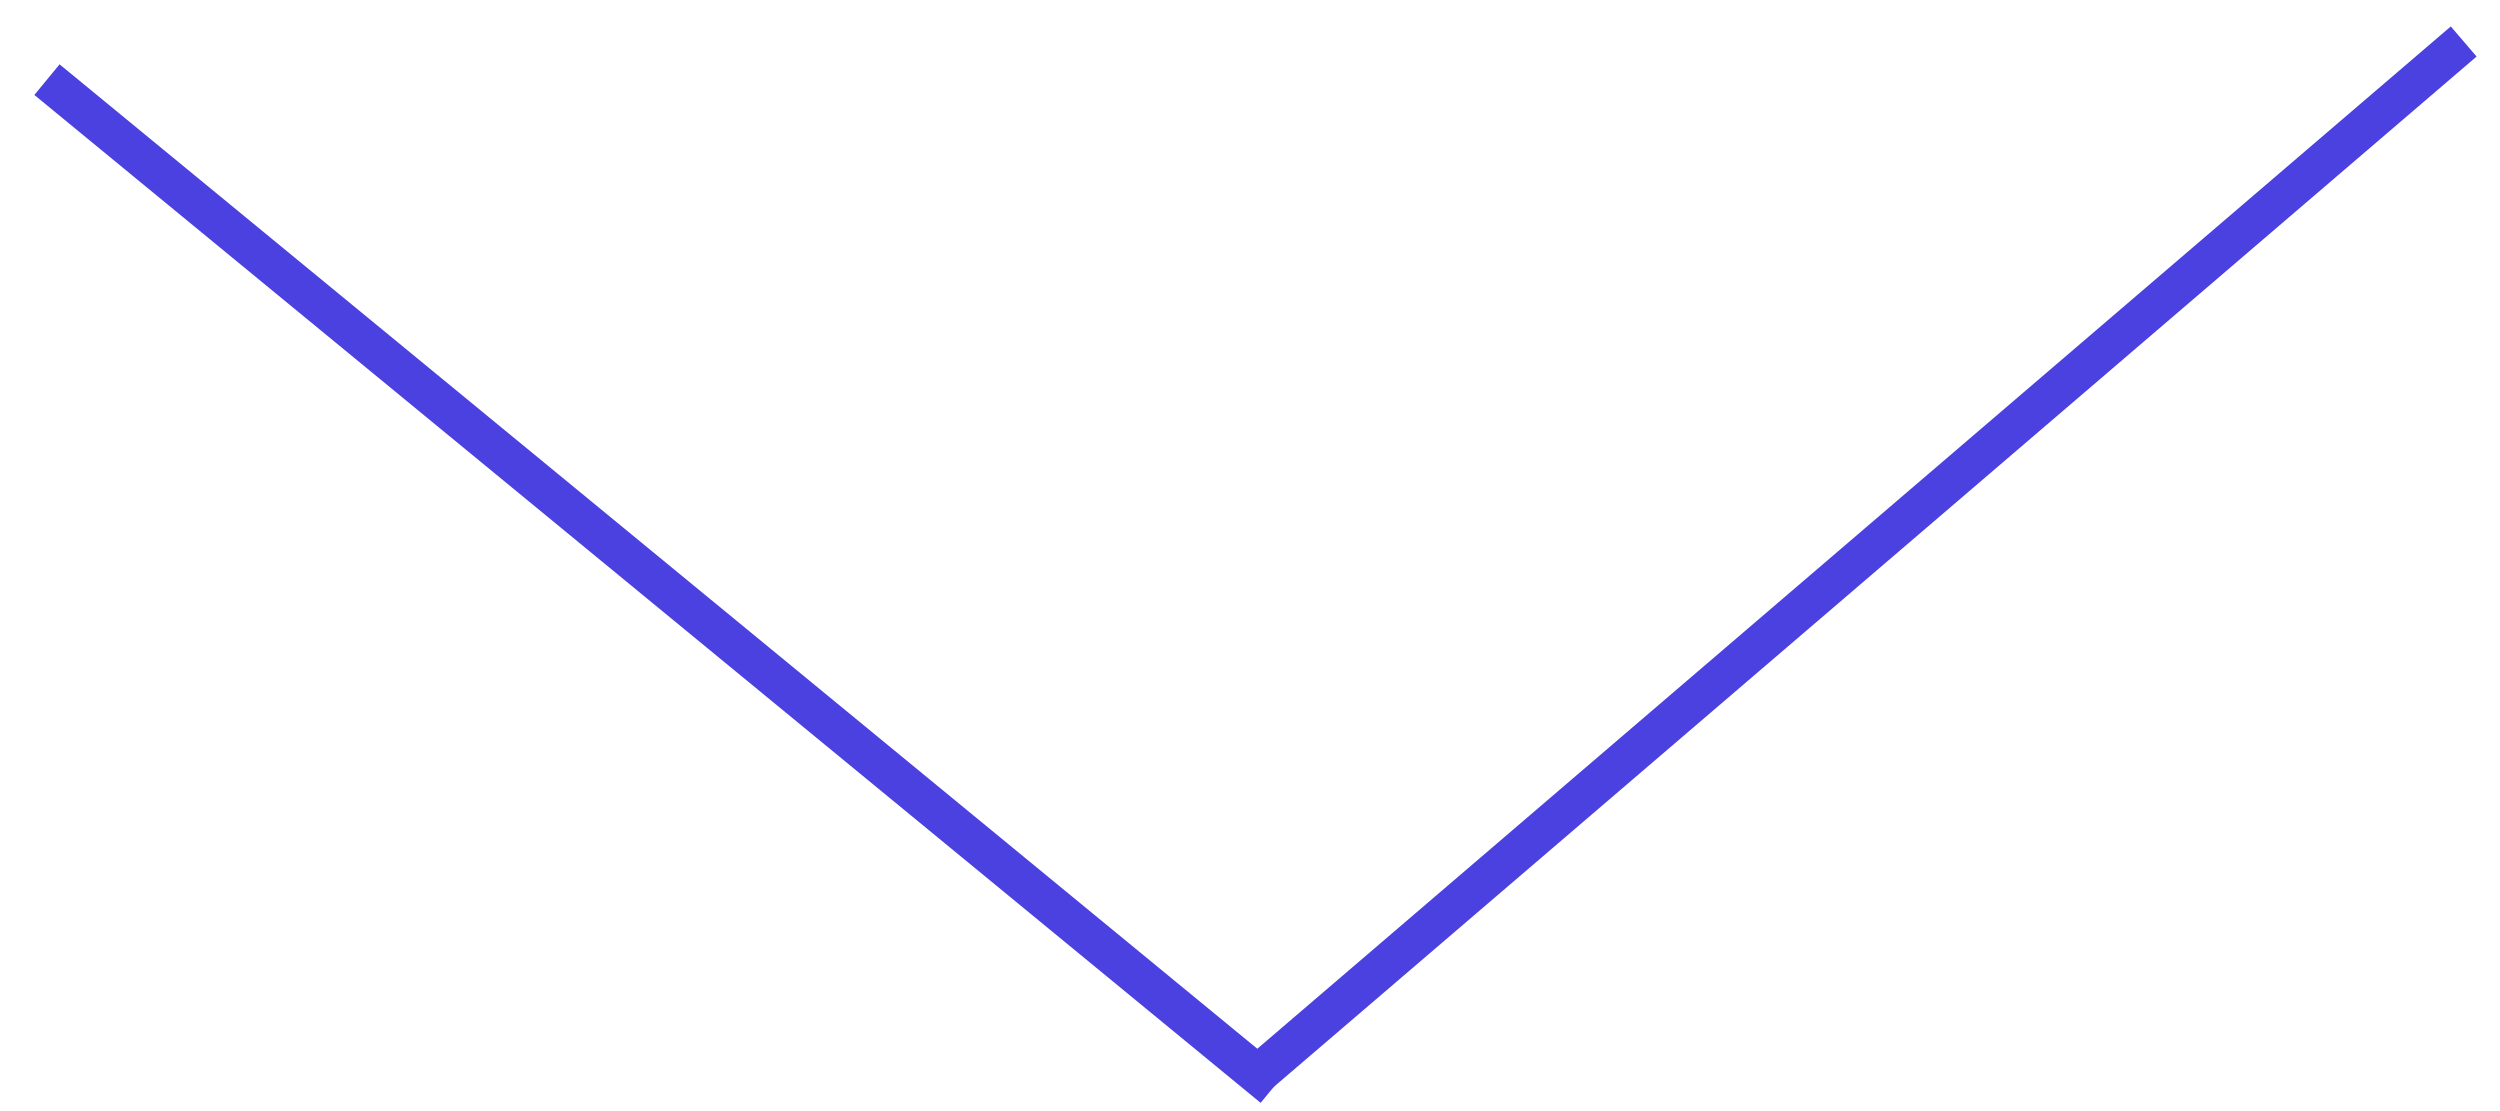 <?xml version="1.0" encoding="UTF-8"?> <svg xmlns="http://www.w3.org/2000/svg" width="63" height="28" viewBox="0 0 63 28" fill="none"> <path d="M1.501 1.621L32.403 27.019L31.768 27.792L0.866 2.393L1.501 1.621Z" fill="#4A41E0"></path> <path d="M31.381 26.688L61.76 0.666L62.41 1.425L32.032 27.447L31.381 26.688Z" fill="#4A41E0"></path> </svg> 